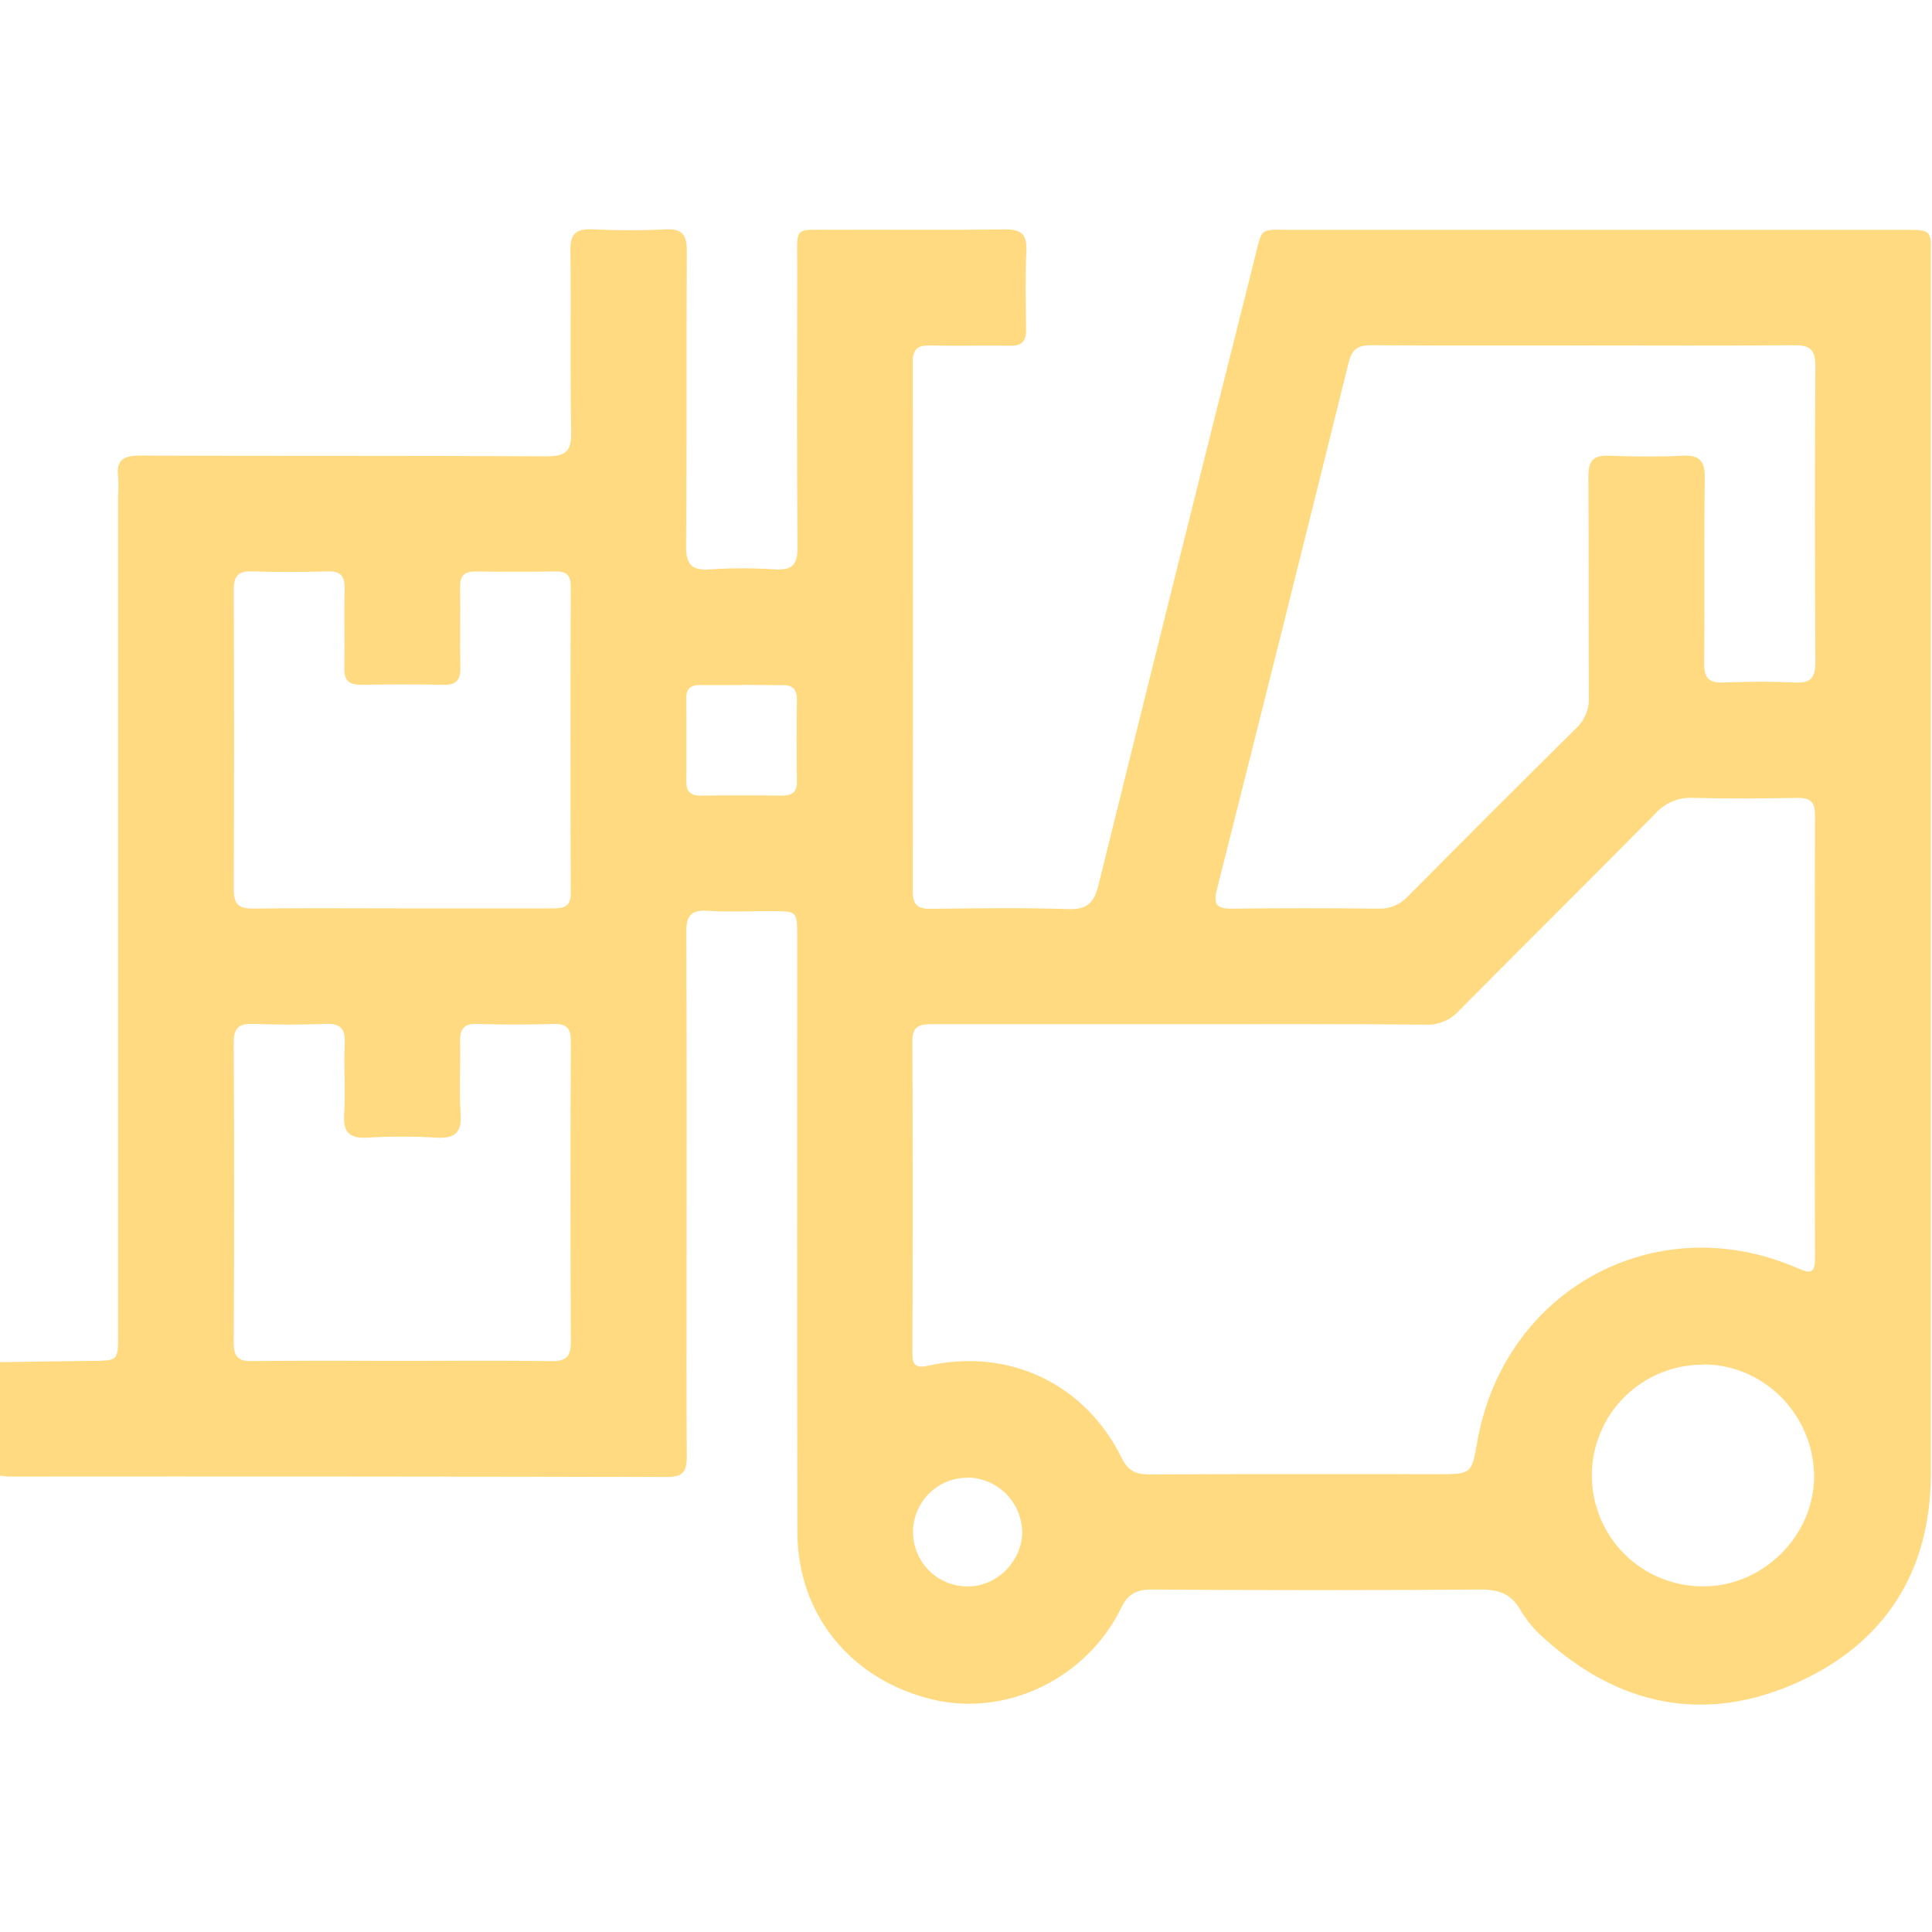 <svg width="512" height="512" viewBox="0 0 512 512" fill="none" xmlns="http://www.w3.org/2000/svg">
<g clip-path="url(#clip0_2026_470)">
<g clip-path="url(#clip1_2026_470)">
<path d="M-0.309 360.997C7.841 360.877 15.991 360.726 24.141 360.656C31.3 360.596 31.31 360.656 31.31 353.648V131.329C31.415 129.662 31.415 127.99 31.31 126.323C30.739 121.787 32.872 120.726 37.087 120.736C73.06 120.866 109.024 120.736 144.997 120.926C150.184 120.926 151.455 119.364 151.365 114.398C151.065 98.379 151.365 82.43 151.165 66.44C151.105 62.005 152.587 60.583 156.922 60.783C163.41 61.084 169.938 61.104 176.405 60.783C180.921 60.553 182.032 62.345 182.012 66.59C181.852 92.562 182.072 118.543 181.812 144.525C181.762 149.681 183.324 151.263 188.33 150.892C193.997 150.515 199.683 150.515 205.351 150.892C209.876 151.163 211.358 149.751 211.358 145.045C211.148 120.225 211.228 95.415 211.278 70.595C211.278 59.722 210.086 60.934 220.779 60.893C235.938 60.833 251.096 61.004 266.244 60.793C270.559 60.733 272.201 61.995 272.001 66.46C271.681 73.469 271.831 80.477 271.931 87.486C271.931 90.489 270.76 91.661 267.786 91.621C260.627 91.52 253.459 91.711 246.3 91.561C243.096 91.5 241.895 92.642 241.905 95.906C241.965 142.716 241.965 189.516 241.905 236.306C241.905 239.87 243.266 240.881 246.641 240.841C258.795 240.711 270.96 240.521 283.105 240.921C288.181 241.092 289.953 239.209 291.114 234.534C304.711 179.447 318.434 124.38 332.284 69.334C334.677 59.762 333.416 60.913 342.997 60.913C396.963 60.913 450.921 60.913 504.873 60.913C511.731 60.913 511.762 60.913 511.762 67.772C511.762 175.355 511.738 282.939 511.692 390.523C511.692 416.804 499.136 436.048 475.227 446.36C451.318 456.673 428.941 451.907 409.518 434.436C406.959 432.291 404.773 429.737 403.05 426.877C400.527 422.271 397.043 421.2 392.037 421.24C363.048 421.453 334.07 421.453 305.101 421.24C301.096 421.24 298.904 422.461 297.092 426.176C287.991 444.758 266.935 454.92 247.532 450.475C225.865 445.469 211.388 428.118 211.328 406.242C211.188 353.608 211.278 300.984 211.268 248.36C211.268 241.472 211.268 241.462 204.509 241.452C198.853 241.452 193.166 241.722 187.489 241.372C183.003 241.102 181.852 242.774 181.872 247.089C182.032 277.406 181.952 307.712 181.952 338.019C181.952 354.038 181.892 369.998 182.002 385.987C182.002 389.581 181.261 391.414 177.066 391.414C118.776 391.293 60.488 391.257 2.204 391.303C1.378 391.254 0.555 391.151 -0.258 390.993L-0.309 360.997ZM312.921 271.418C290.954 271.418 268.978 271.418 247.011 271.418C243.687 271.418 241.765 271.889 241.785 275.964C241.918 303.437 241.918 330.904 241.785 358.364C241.785 361.638 242.465 362.709 246.09 361.898C267.426 357.142 287.64 366.784 297.242 386.348C298.914 389.762 300.986 390.753 304.571 390.733C330.041 390.613 355.512 390.673 380.973 390.673C389.984 390.673 389.984 390.673 391.486 382.112C398.605 341.683 438.883 319.777 476.319 336.057C479.623 337.498 481.004 337.669 480.994 333.363C480.894 294.243 480.894 255.125 480.994 216.011C480.994 212.477 479.693 211.386 476.289 211.446C467.137 211.606 457.976 211.686 448.835 211.446C446.953 211.321 445.067 211.624 443.319 212.334C441.571 213.043 440.006 214.14 438.743 215.541C421.452 233.092 403.931 250.403 386.59 267.914C385.481 269.125 384.12 270.079 382.603 270.707C381.086 271.334 379.45 271.622 377.809 271.548C356.213 271.338 334.577 271.408 312.921 271.418ZM419.78 91.55C400.977 91.55 382.165 91.611 363.352 91.49C360.008 91.49 358.346 92.412 357.445 95.916C345.897 142.572 334.24 189.199 322.472 235.795C321.471 239.74 322.472 240.801 326.367 240.801C339.349 240.661 352.332 240.661 365.314 240.801C366.792 240.858 368.264 240.589 369.626 240.012C370.987 239.436 372.206 238.567 373.194 237.467C387.952 222.562 402.786 207.735 417.698 192.983C418.839 191.921 419.734 190.621 420.317 189.174C420.9 187.728 421.158 186.17 421.072 184.613C420.952 165.14 421.072 145.666 420.941 126.193C420.941 122.058 422.293 120.606 426.408 120.766C432.886 121.026 439.424 121.086 445.872 120.766C450.537 120.526 451.879 122.288 451.779 126.773C451.569 143.083 451.779 159.403 451.629 175.712C451.579 179.627 452.81 181.039 456.765 180.879C463.083 180.608 469.42 180.578 475.788 180.879C480.073 181.079 481.114 179.377 481.094 175.372C480.954 149.24 480.914 123.099 481.094 96.967C481.094 92.352 479.402 91.45 475.237 91.49C456.745 91.651 438.273 91.55 419.79 91.55H419.78ZM106.591 240.731C119.897 240.731 133.213 240.731 146.519 240.731C149.393 240.731 151.265 240.331 151.255 236.726C151.162 209.607 151.162 182.484 151.255 155.358C151.255 152.645 150.254 151.413 147.47 151.443C140.322 151.533 133.163 151.553 126.005 151.443C123.001 151.443 121.879 152.615 121.93 155.588C122.04 162.737 121.859 169.895 121.99 177.054C122.04 180.228 120.848 181.53 117.614 181.479C110.272 181.346 102.95 181.346 95.648 181.479C92.444 181.479 91.192 180.278 91.252 177.074C91.383 170.066 91.152 163.057 91.332 156.109C91.412 152.705 90.331 151.313 86.757 151.423C80.109 151.613 73.441 151.643 66.793 151.423C63.038 151.293 61.927 152.705 61.947 156.359C62.054 182.811 62.054 209.266 61.947 235.725C61.947 239.79 63.379 240.831 67.193 240.781C80.309 240.621 93.455 240.731 106.601 240.731H106.591ZM106.221 360.646C119.537 360.646 132.843 360.516 146.149 360.717C150.104 360.777 151.305 359.445 151.285 355.55C151.145 329.085 151.145 302.626 151.285 276.174C151.285 272.92 150.524 271.248 146.85 271.358C140.035 271.572 133.213 271.572 126.385 271.358C122.73 271.248 121.839 272.87 121.93 276.164C122.09 282.482 121.639 288.829 122.07 295.117C122.43 300.363 120.388 301.775 115.492 301.475C109.51 301.124 103.512 301.124 97.53 301.475C92.854 301.735 90.902 300.353 91.202 295.377C91.583 289.08 91.072 282.732 91.362 276.424C91.553 272.359 89.971 271.198 86.136 271.348C79.819 271.589 73.481 271.589 67.173 271.348C63.329 271.198 61.917 272.349 61.937 276.414C62.084 302.88 62.084 329.338 61.937 355.791C61.937 359.455 63.068 360.797 66.793 360.706C79.939 360.536 93.085 360.636 106.231 360.646H106.221ZM451.228 361.648C443.437 361.648 435.966 364.743 430.457 370.251C424.948 375.76 421.853 383.232 421.853 391.023C421.853 398.814 424.948 406.286 430.457 411.795C435.966 417.304 443.437 420.399 451.228 420.399C467.248 420.569 481.044 406.762 480.744 390.783C480.424 374.573 467.107 361.447 451.238 361.598L451.228 361.648ZM196.55 181.539C192.885 181.539 189.221 181.6 185.537 181.539C183.064 181.539 181.852 182.471 181.872 185.064C181.932 192.383 181.952 199.712 181.872 207.04C181.872 209.854 183.054 210.875 185.777 210.845C192.932 210.752 200.094 210.752 207.263 210.845C209.966 210.845 211.268 209.844 211.187 207.07C211.097 199.902 211.077 192.743 211.187 185.584C211.248 182.581 209.986 181.409 207.023 181.58C203.558 181.59 200.054 181.489 196.56 181.489L196.55 181.539ZM256.623 391.614C252.804 391.545 249.115 392.996 246.366 395.647C243.617 398.298 242.034 401.933 241.965 405.751C241.896 409.569 243.346 413.259 245.998 416.008C248.649 418.757 252.284 420.34 256.102 420.409C263.881 420.709 270.88 413.891 270.89 406.021C270.832 402.239 269.318 398.625 266.662 395.932C264.006 393.239 260.413 391.674 256.633 391.564L256.623 391.614Z" fill="#FFDA80"/>
</g>
</g>
<defs>
<clipPath id="clip0_2026_470">
<rect width="512" height="512" fill="white"/>
</clipPath>
<clipPath id="clip1_2026_470">
<rect width="512" height="390.953" fill="white" transform="translate(-0.309 60.764)"/>
</clipPath>
</defs>
</svg>
